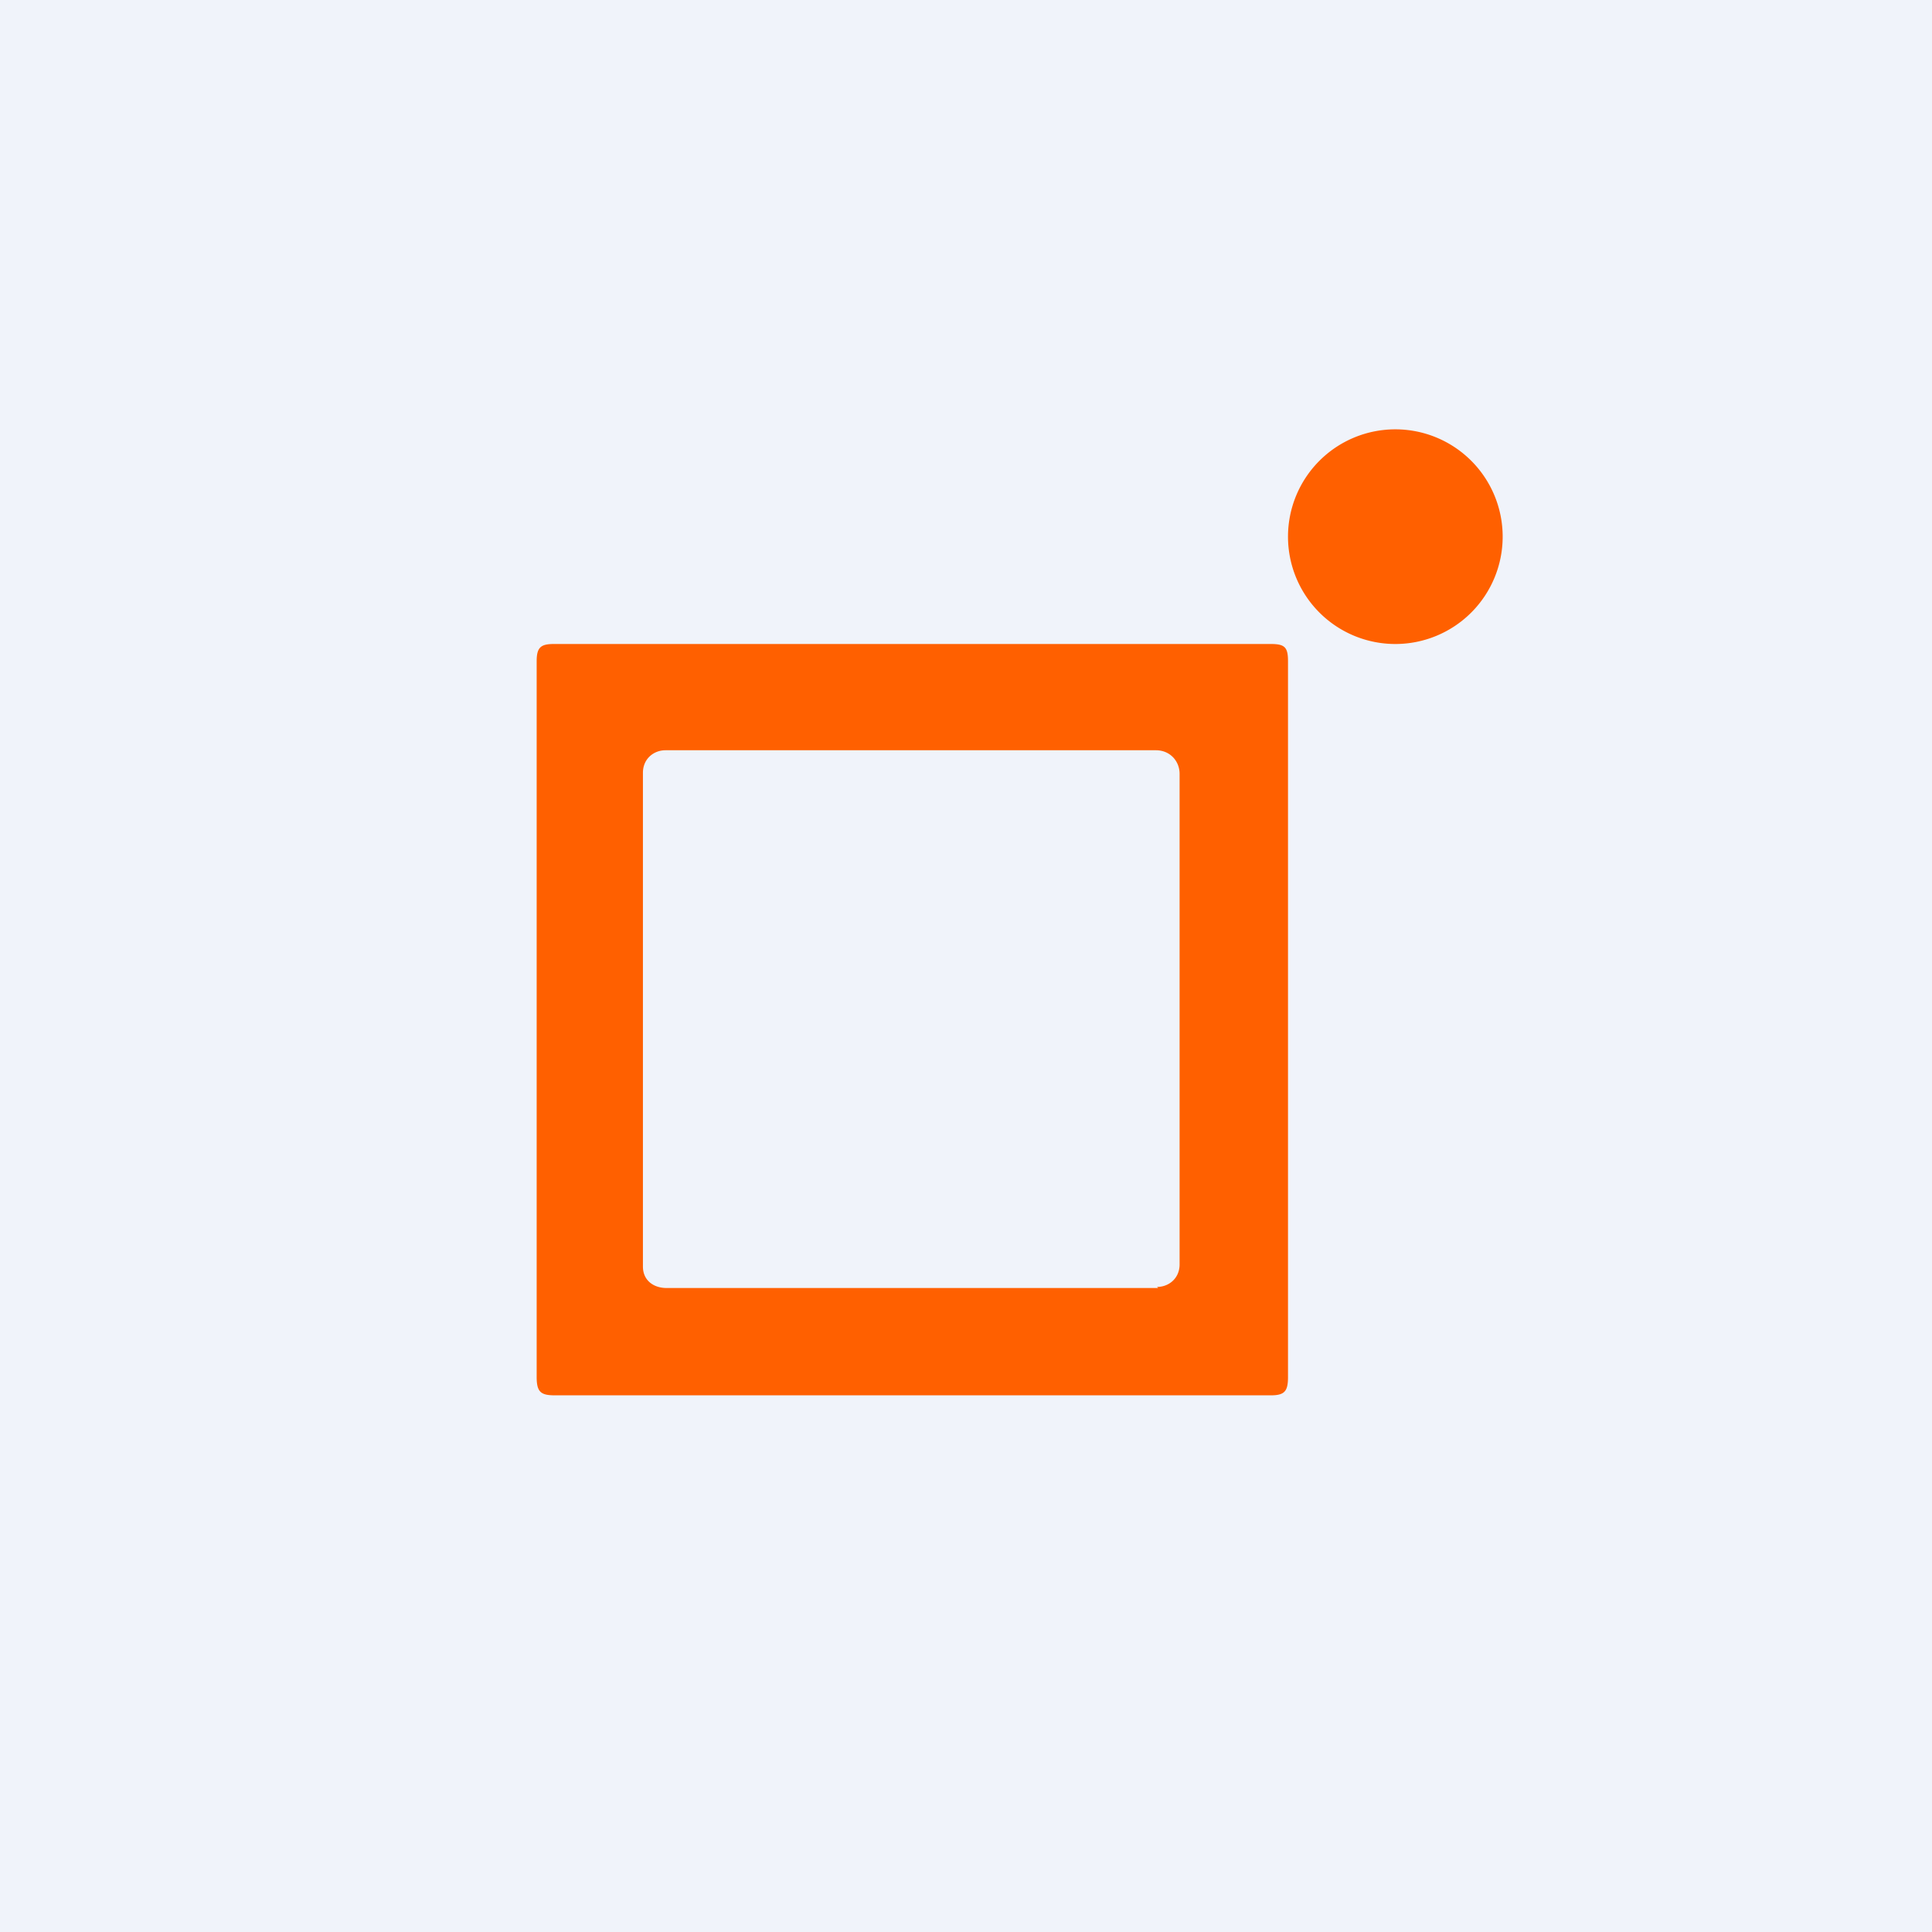<!-- by TradingView --><svg width="18" height="18" viewBox="0 0 18 18" xmlns="http://www.w3.org/2000/svg"><path fill="#F0F3FA" d="M0 0h18v18H0z"/><path d="M13 4a1 1 0 1 1-1 1 1 1 0 0 1 1-1ZM11.84 6H5.16c-.12 0-.16.03-.16.16v6.67c0 .14.04.17.17.17h6.67c.13 0 .16-.04.16-.17V6.16c0-.13-.03-.16-.16-.16Zm-1.05 6H6.21c-.12 0-.22-.07-.22-.2V7.2c0-.13.1-.21.21-.21h4.57c.13 0 .22.1.22.22v4.57c0 .13-.1.21-.21.21Z" fill="#FF6000"/></svg>